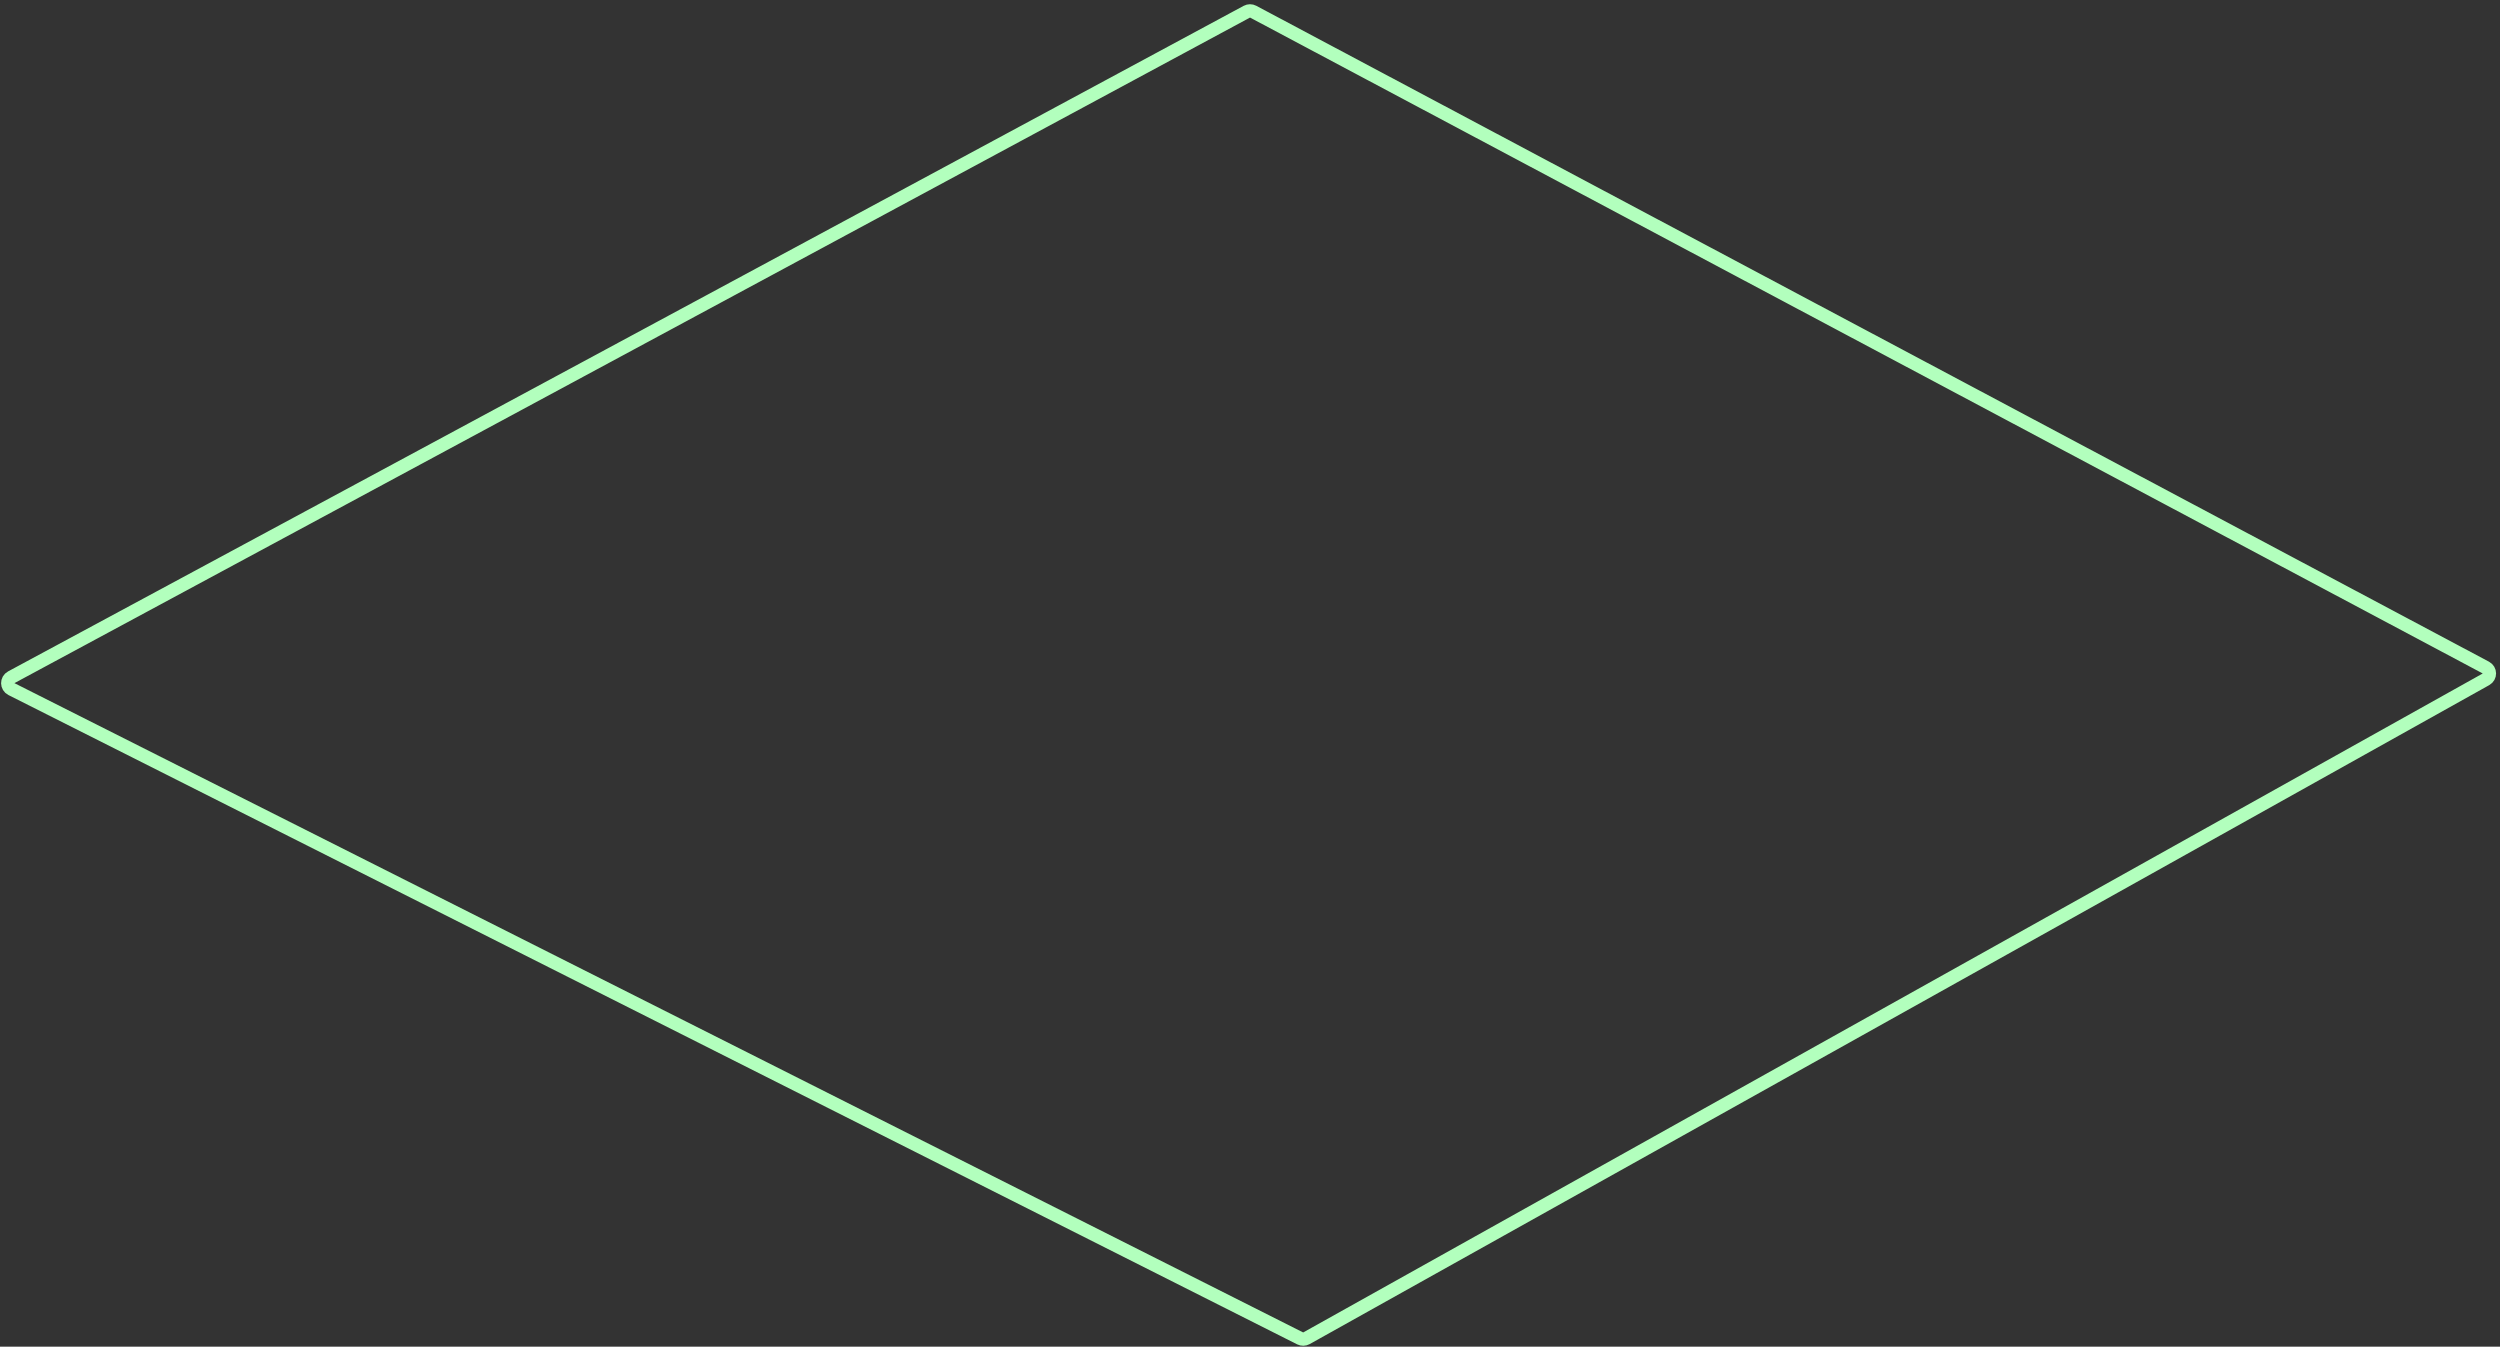 <?xml version="1.0" encoding="UTF-8"?> <svg xmlns="http://www.w3.org/2000/svg" width="375" height="202" viewBox="0 0 375 202" fill="none"><rect x="0" y="0" width="375" height="202" fill="#333333" stroke="none"/><path d="M195.026 200.761L1.714 103.363C0.991 103 0.977 101.973 1.689 101.59L187.029 1.754C187.323 1.595 187.677 1.594 187.973 1.751L372.881 100.139C373.58 100.511 373.59 101.508 372.899 101.894L195.964 200.741C195.674 200.903 195.322 200.91 195.026 200.761Z" stroke="#B2FFBD" stroke-width="2"></path></svg> 